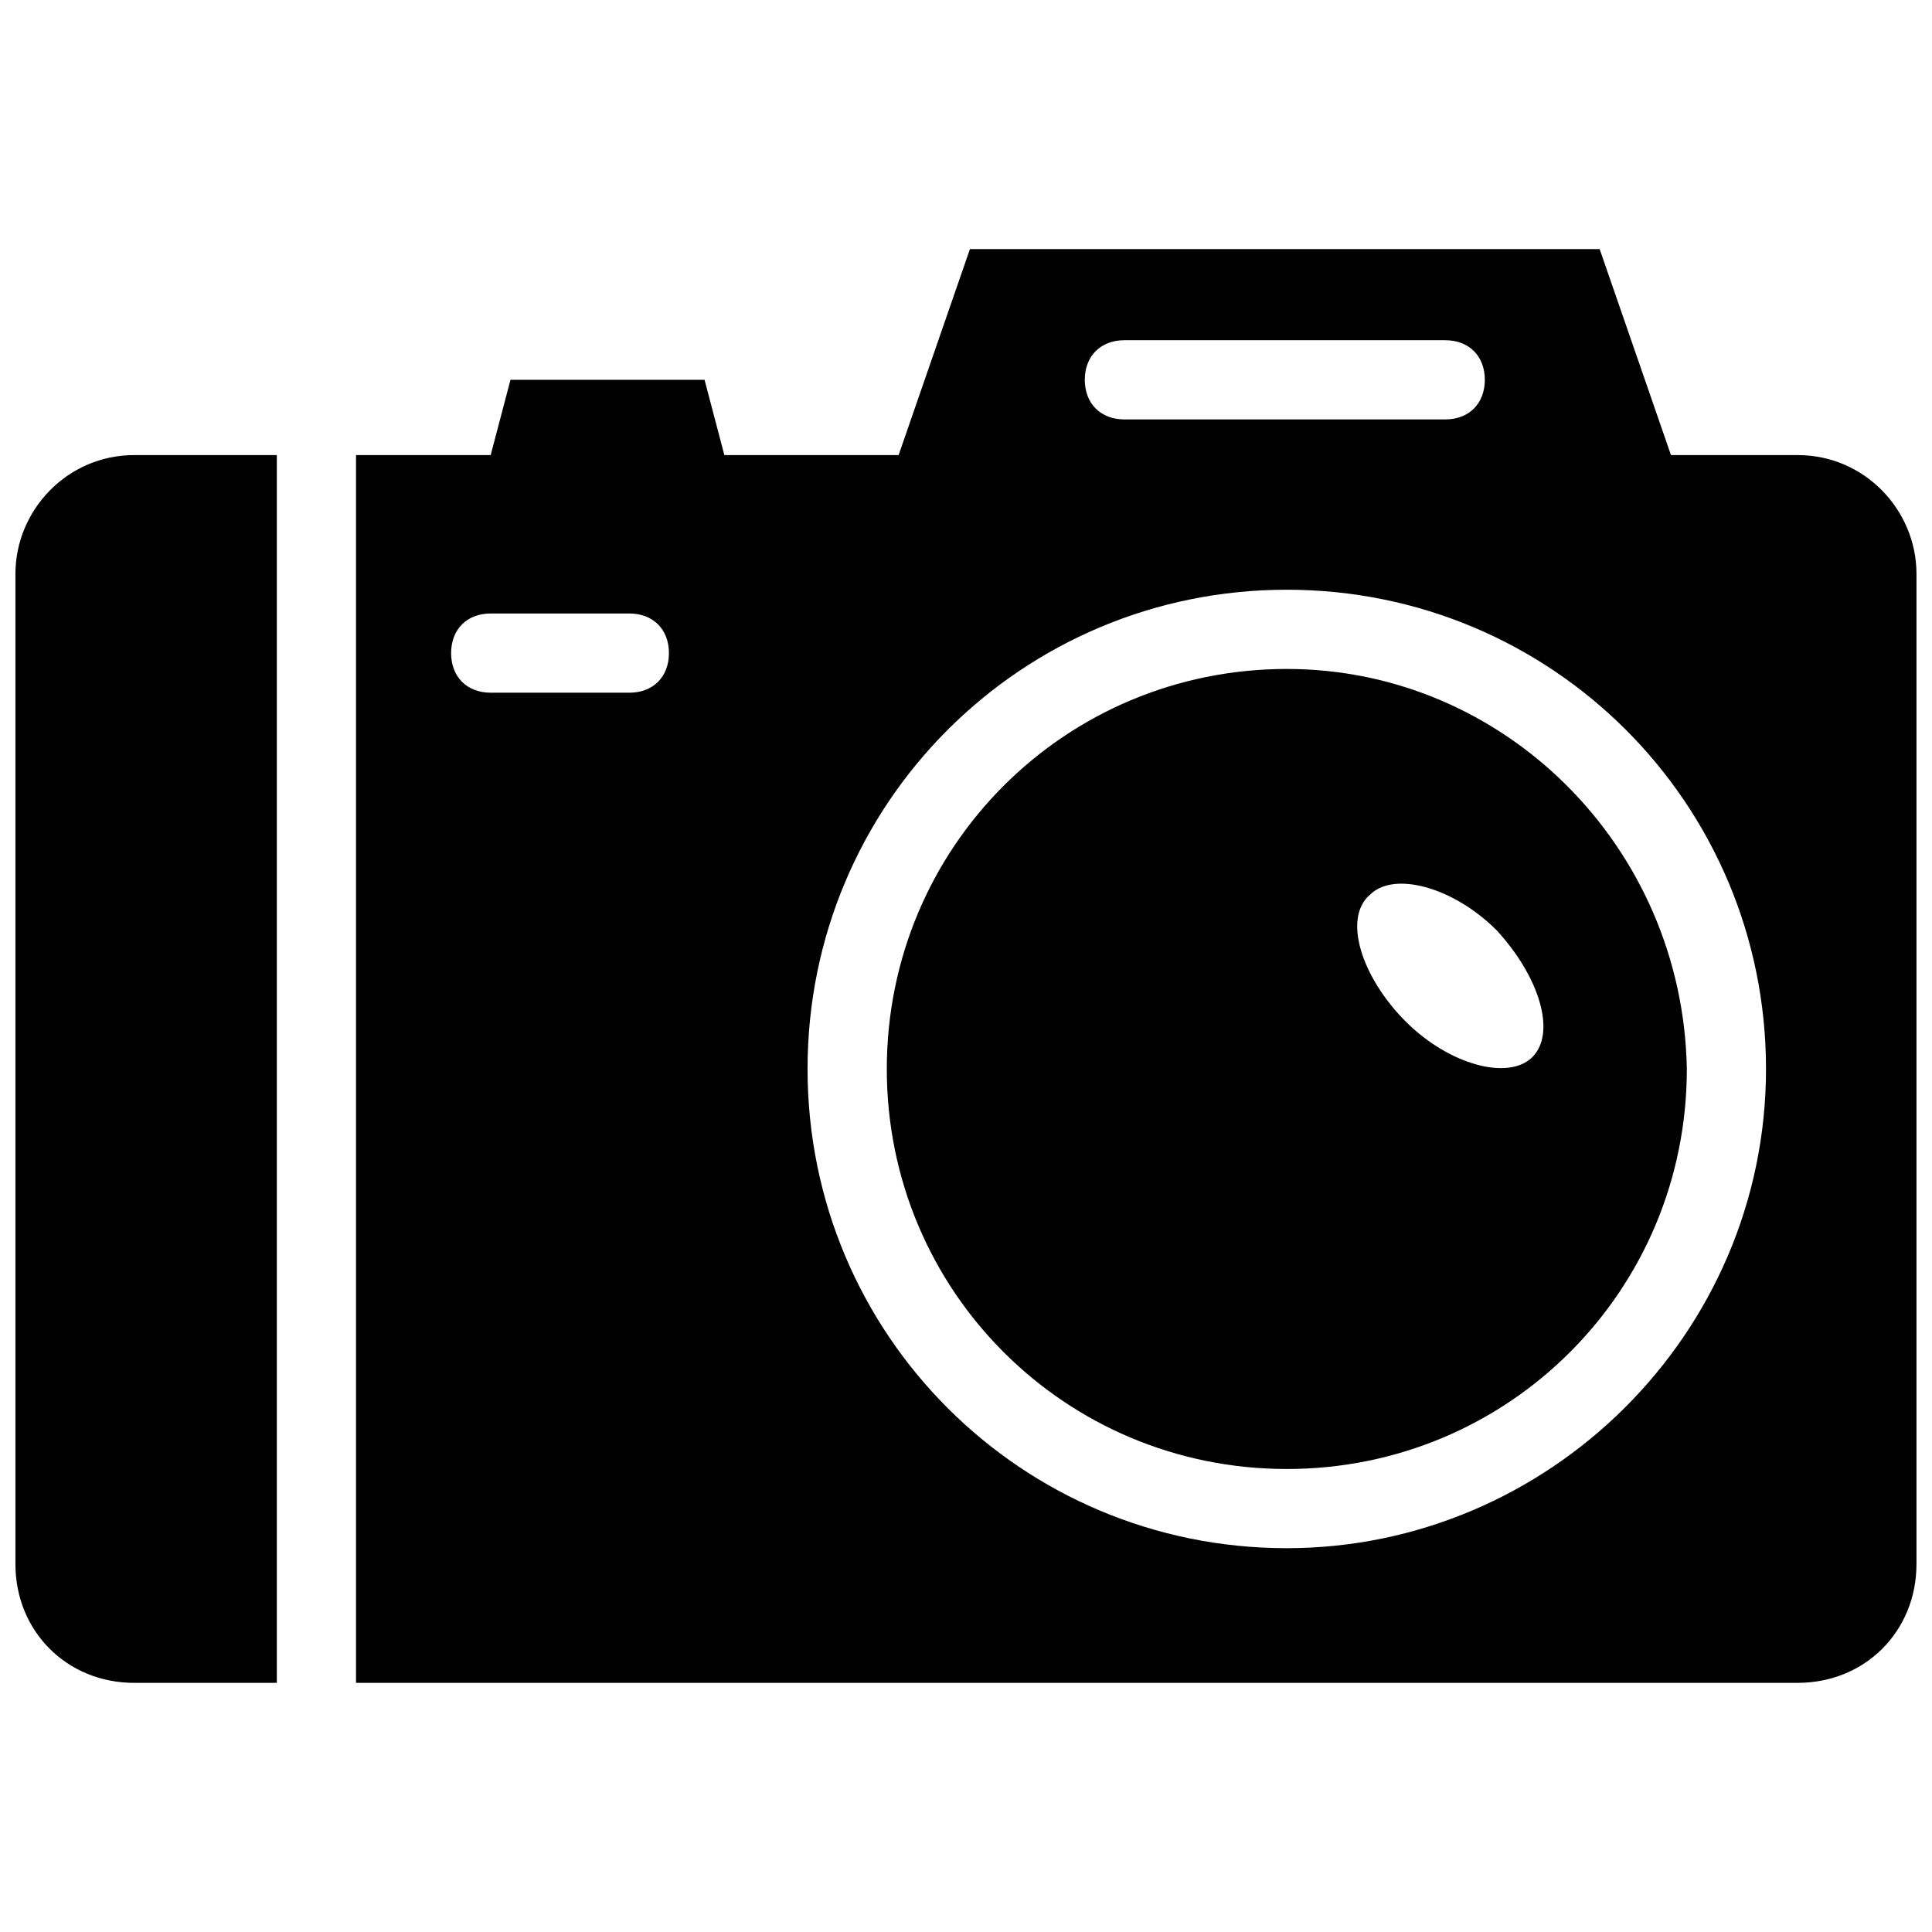 <?xml version="1.0" encoding="UTF-8"?>
<!-- Uploaded to: SVG Repo, www.svgrepo.com, Generator: SVG Repo Mixer Tools -->
<svg width="800px" height="800px" version="1.1" viewBox="144 144 512 512" xmlns="http://www.w3.org/2000/svg">
 <defs>
  <clipPath id="b">
   <path d="m148.09 264h69.906v326h-69.906z"/>
  </clipPath>
  <clipPath id="a">
   <path d="m238 210h413.9v380h-413.9z"/>
  </clipPath>
 </defs>
 <path d="m485.02 321.28c-58.777 0-106.01 47.234-106.01 106.01 0 58.777 47.23 106.01 106.01 106.01 58.777 0 106.01-47.23 106.01-106.01-1.055-58.777-48.285-106.01-106.02-106.01zm65.074 102.86c-6.297 6.297-22.043 2.098-33.586-9.445-11.547-11.547-16.793-27.289-9.445-33.586 6.297-6.297 22.043-2.098 33.586 9.445 11.547 12.594 15.746 27.285 9.445 33.586z" fill="#010101"/>
 <g clip-path="url(#b)">
  <path d="m148.09 296.09v262.4c0 17.844 13.645 31.488 31.488 31.488h37.785v-325.38l-37.785 0.004c-17.844 0-31.488 14.691-31.488 31.484z" fill="#010101"/>
 </g>
 <g clip-path="url(#a)">
  <path d="m620.41 264.6h-33.586l-18.895-54.582h-166.89l-18.895 54.578h-46.184l-5.246-19.941h-51.43l-5.246 19.941-35.688 0.004v325.38l382.05-0.004c17.844 0 31.488-13.645 31.488-31.488v-262.4c0-16.793-13.645-31.484-31.488-31.484zm-178.43-30.441h85.02c6.297 0 10.496 4.199 10.496 10.496s-4.199 10.496-10.496 10.496h-85.02c-6.297 0-10.496-4.199-10.496-10.496s4.195-10.496 10.496-10.496zm-131.2 93.414h-36.734c-6.297 0-10.496-4.199-10.496-10.496s4.199-10.496 10.496-10.496h36.734c6.297 0 10.496 4.199 10.496 10.496 0 6.301-4.199 10.496-10.496 10.496zm174.23 226.71c-70.324 0-127-56.68-127-127 0-70.324 56.68-127 127-127s127 56.68 127 127c0 70.328-57.73 127-127 127z" fill="#010101"/>
 </g>
</svg>